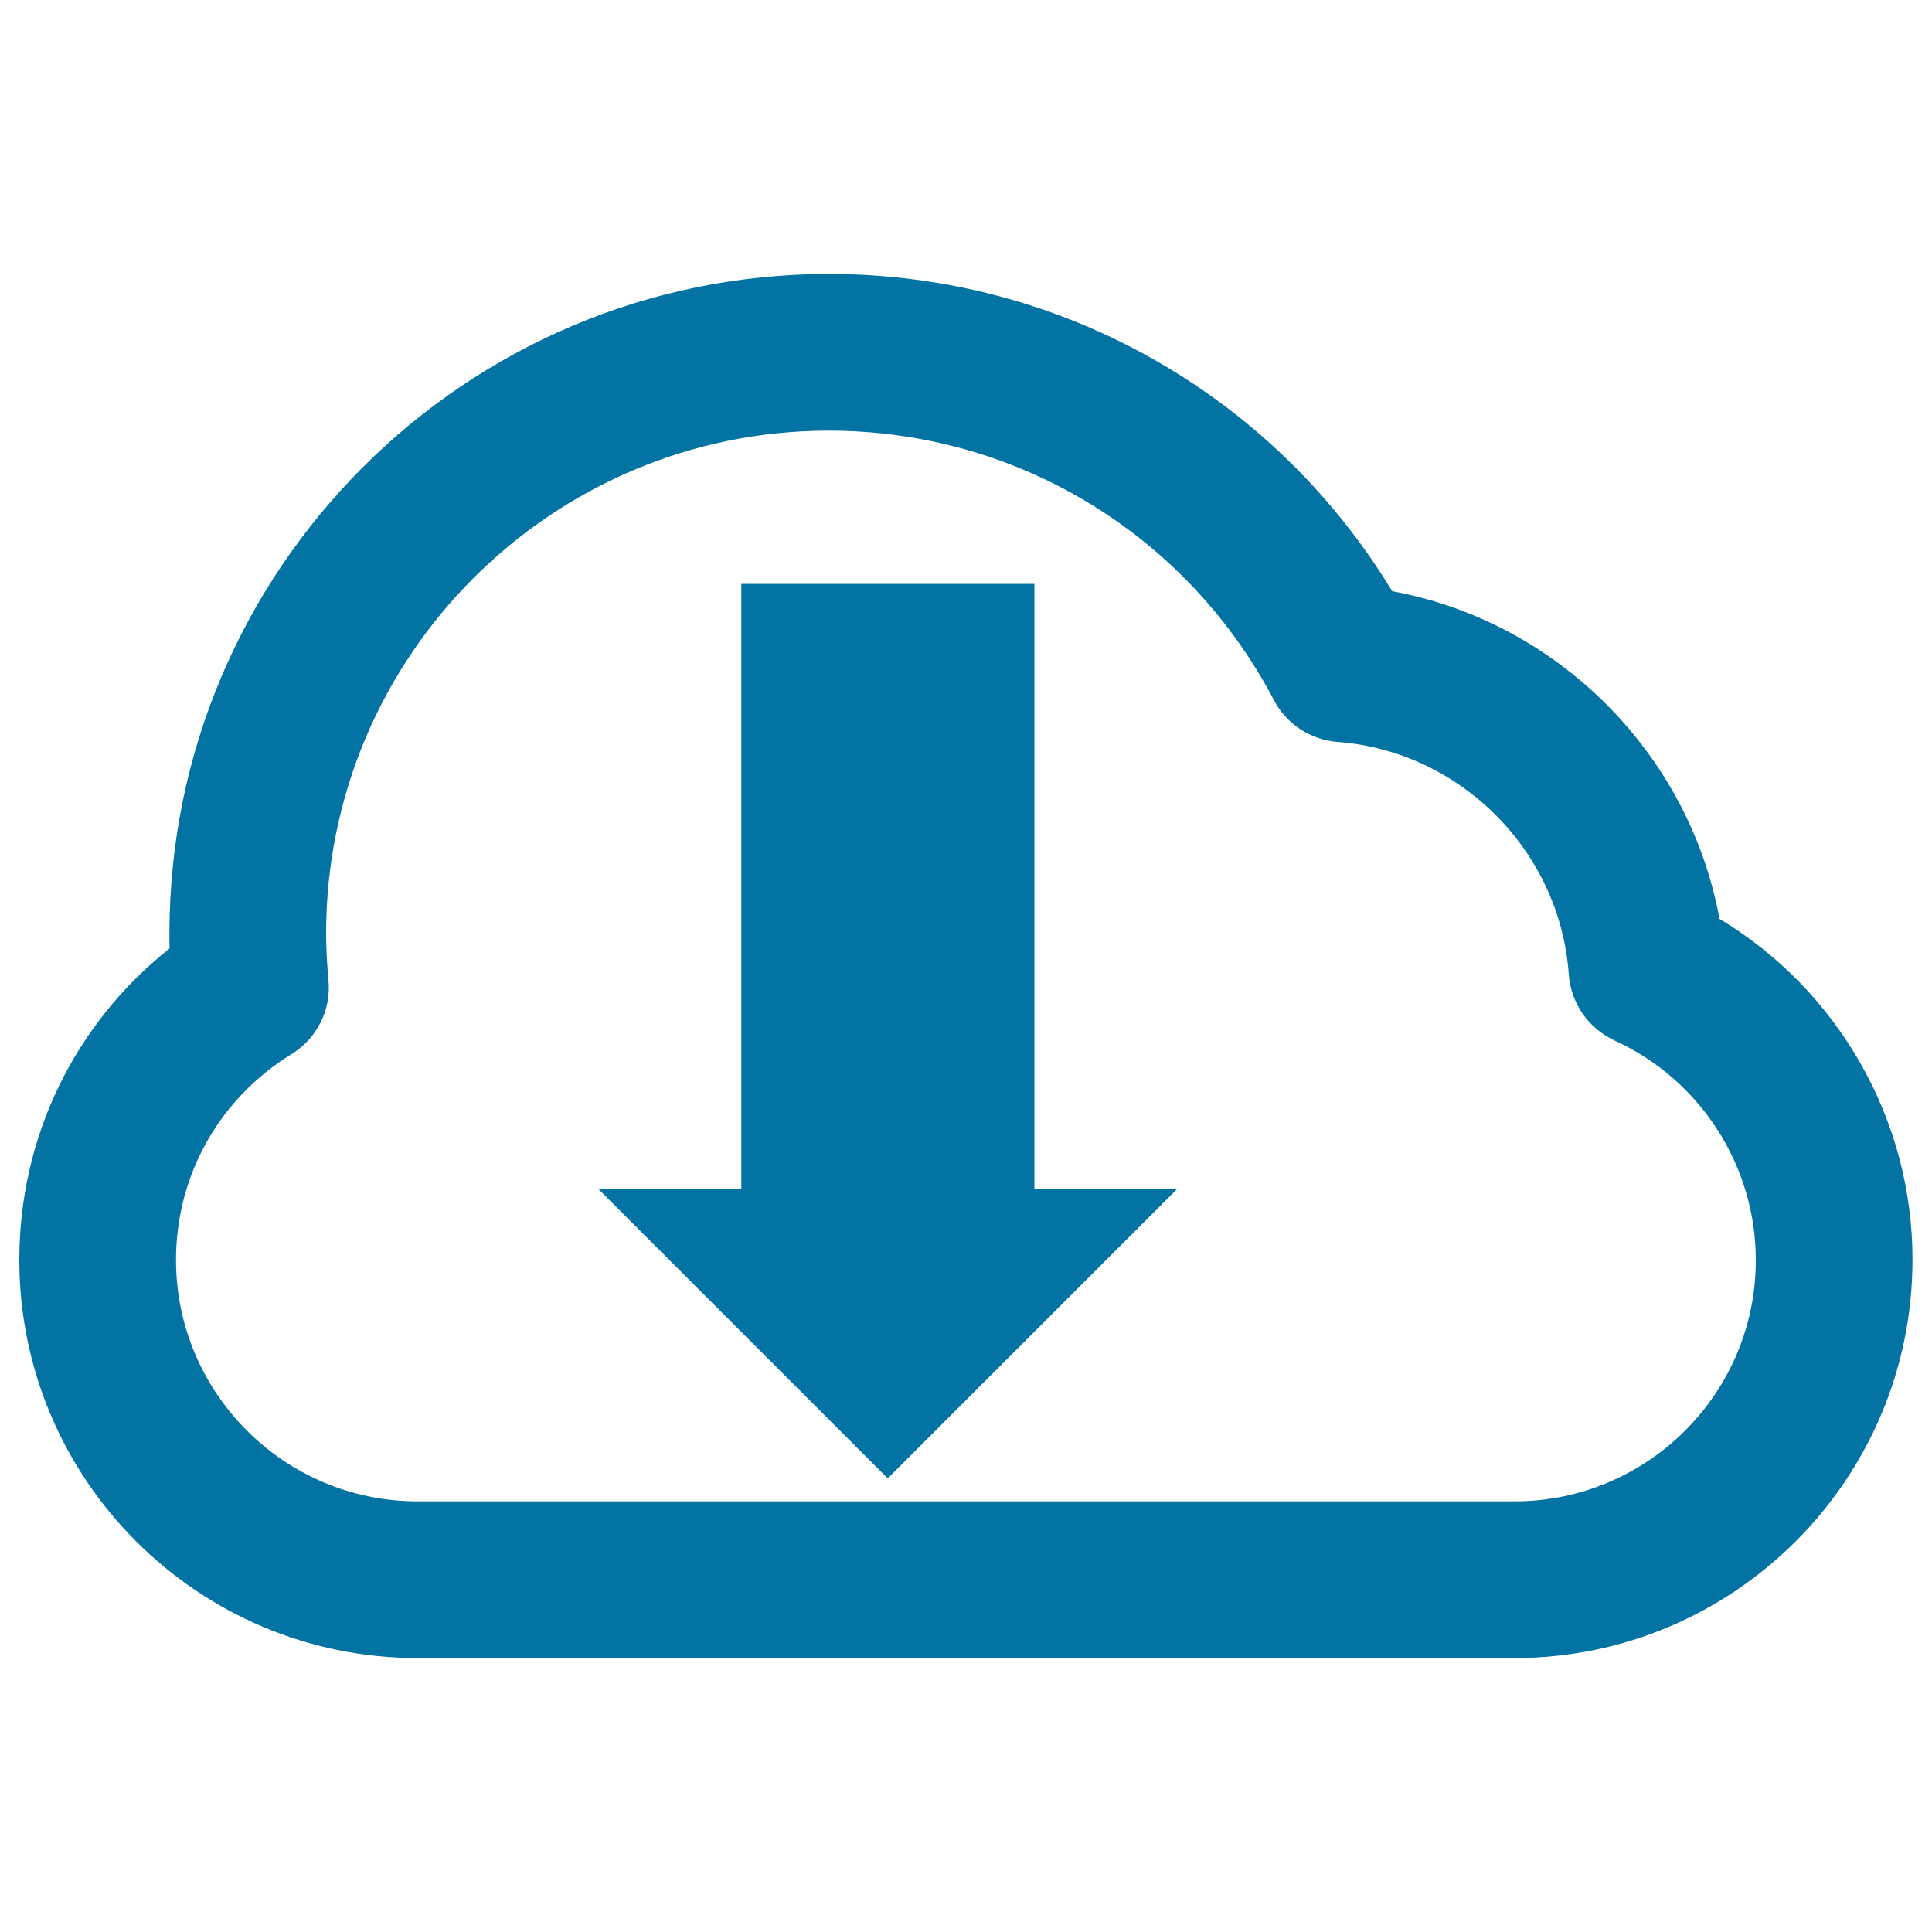 <svg xmlns="http://www.w3.org/2000/svg" viewBox="0 0 1000 1000" style="fill:#0273a2">
<title>Cloud Download Symbol SVG icon</title>
<g><path d="M890,475.6c-15.7-85.6-83.8-153.8-169.4-169.6C658.8,204.2,549,141.8,429,141.8c-188.2,0-341.3,153.1-341.3,341.3c0,2.6,0,5.2,0.1,7.8C38.7,529.8,10,588.4,10,652.1c0,113.7,92.5,206.1,206.1,206.1h567.7c113.7,0,206.1-92.5,206.1-206.1C990,579.6,951.5,512.5,890,475.6z M783.9,777.1H216.1c-68.9,0-125-56.1-125-125c0-43.7,22.4-83.5,59.8-106.5c13.2-8.1,20.6-23,19.1-38.3c-0.7-8-1.2-16-1.2-24.2c0-143.5,116.7-260.2,260.2-260.2c96.9,0,185.2,53.4,230.4,139.5c6.5,12.4,18.9,20.5,32.8,21.6c63.8,4.8,115.3,56.5,119.8,120.4c1.1,14.8,10.1,27.8,23.6,34.1c44.5,20.3,73.2,64.9,73.2,113.7C908.9,721,852.8,777.1,783.9,777.1z M535.3,615.6h73.8L459.5,765.2L309.9,615.6h73.8V302.2h151.7V615.6L535.3,615.6z"/></g>
</svg>